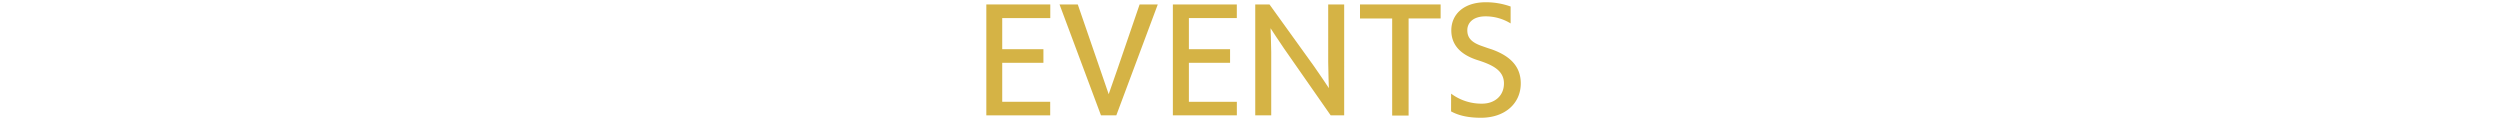 <svg id="画像" xmlns="http://www.w3.org/2000/svg" viewBox="0 0 1125 54"><defs><style>.cls-1{fill:#d5b345;}</style></defs><path class="cls-1" d="M443.85,51.91V2h28.78V8.14H451v14h18.54v6.12H451V45.8h21.59v6.11Z"/><path class="cls-1" d="M495.44,51.91,476.79,2H485l10.13,29.39,3.78,11,3.84-11L512.83,2H521L502.34,51.91Z"/><path class="cls-1" d="M527.79,51.91V2h28.78V8.14H535v14h18.53v6.12H535V45.8h21.58v6.11Z"/><path class="cls-1" d="M598.81,51.91l-21-30.1c-1.85-2.63-6.06-9.11-6.06-9.11s.3,7.25.3,10.85V51.91h-7.19V2h6.41l20,27.77c2.29,3.18,6.72,9.89,6.72,9.89s-.3-8.09-.3-11.63V2h7.19V51.91Z"/><path class="cls-1" d="M626.48,52V8.32H612V2h36.28v6.3H633.87V52Z"/><path class="cls-1" d="M653,42.14a22.78,22.78,0,0,0,14,4.5c5.34,0,9.78-3.3,9.78-9.12,0-6-5.52-8.45-11.94-10.49-8.21-2.64-11.75-7.32-11.75-13.37,0-7,5.34-12.65,15.53-12.65a33.09,33.09,0,0,1,11.16,1.92l0,7.61a21.38,21.38,0,0,0-11.32-3.18c-5.52,0-8.17,2.88-8.17,6.24s1.81,5.52,6.78,7.19c1,.36,3.6,1.26,3.91,1.32,7.54,2.64,13.37,7,13.37,15.41,0,8.94-7,15.47-17.93,15.47-4.8,0-9.55-.71-13.44-2.87Z"/></svg>